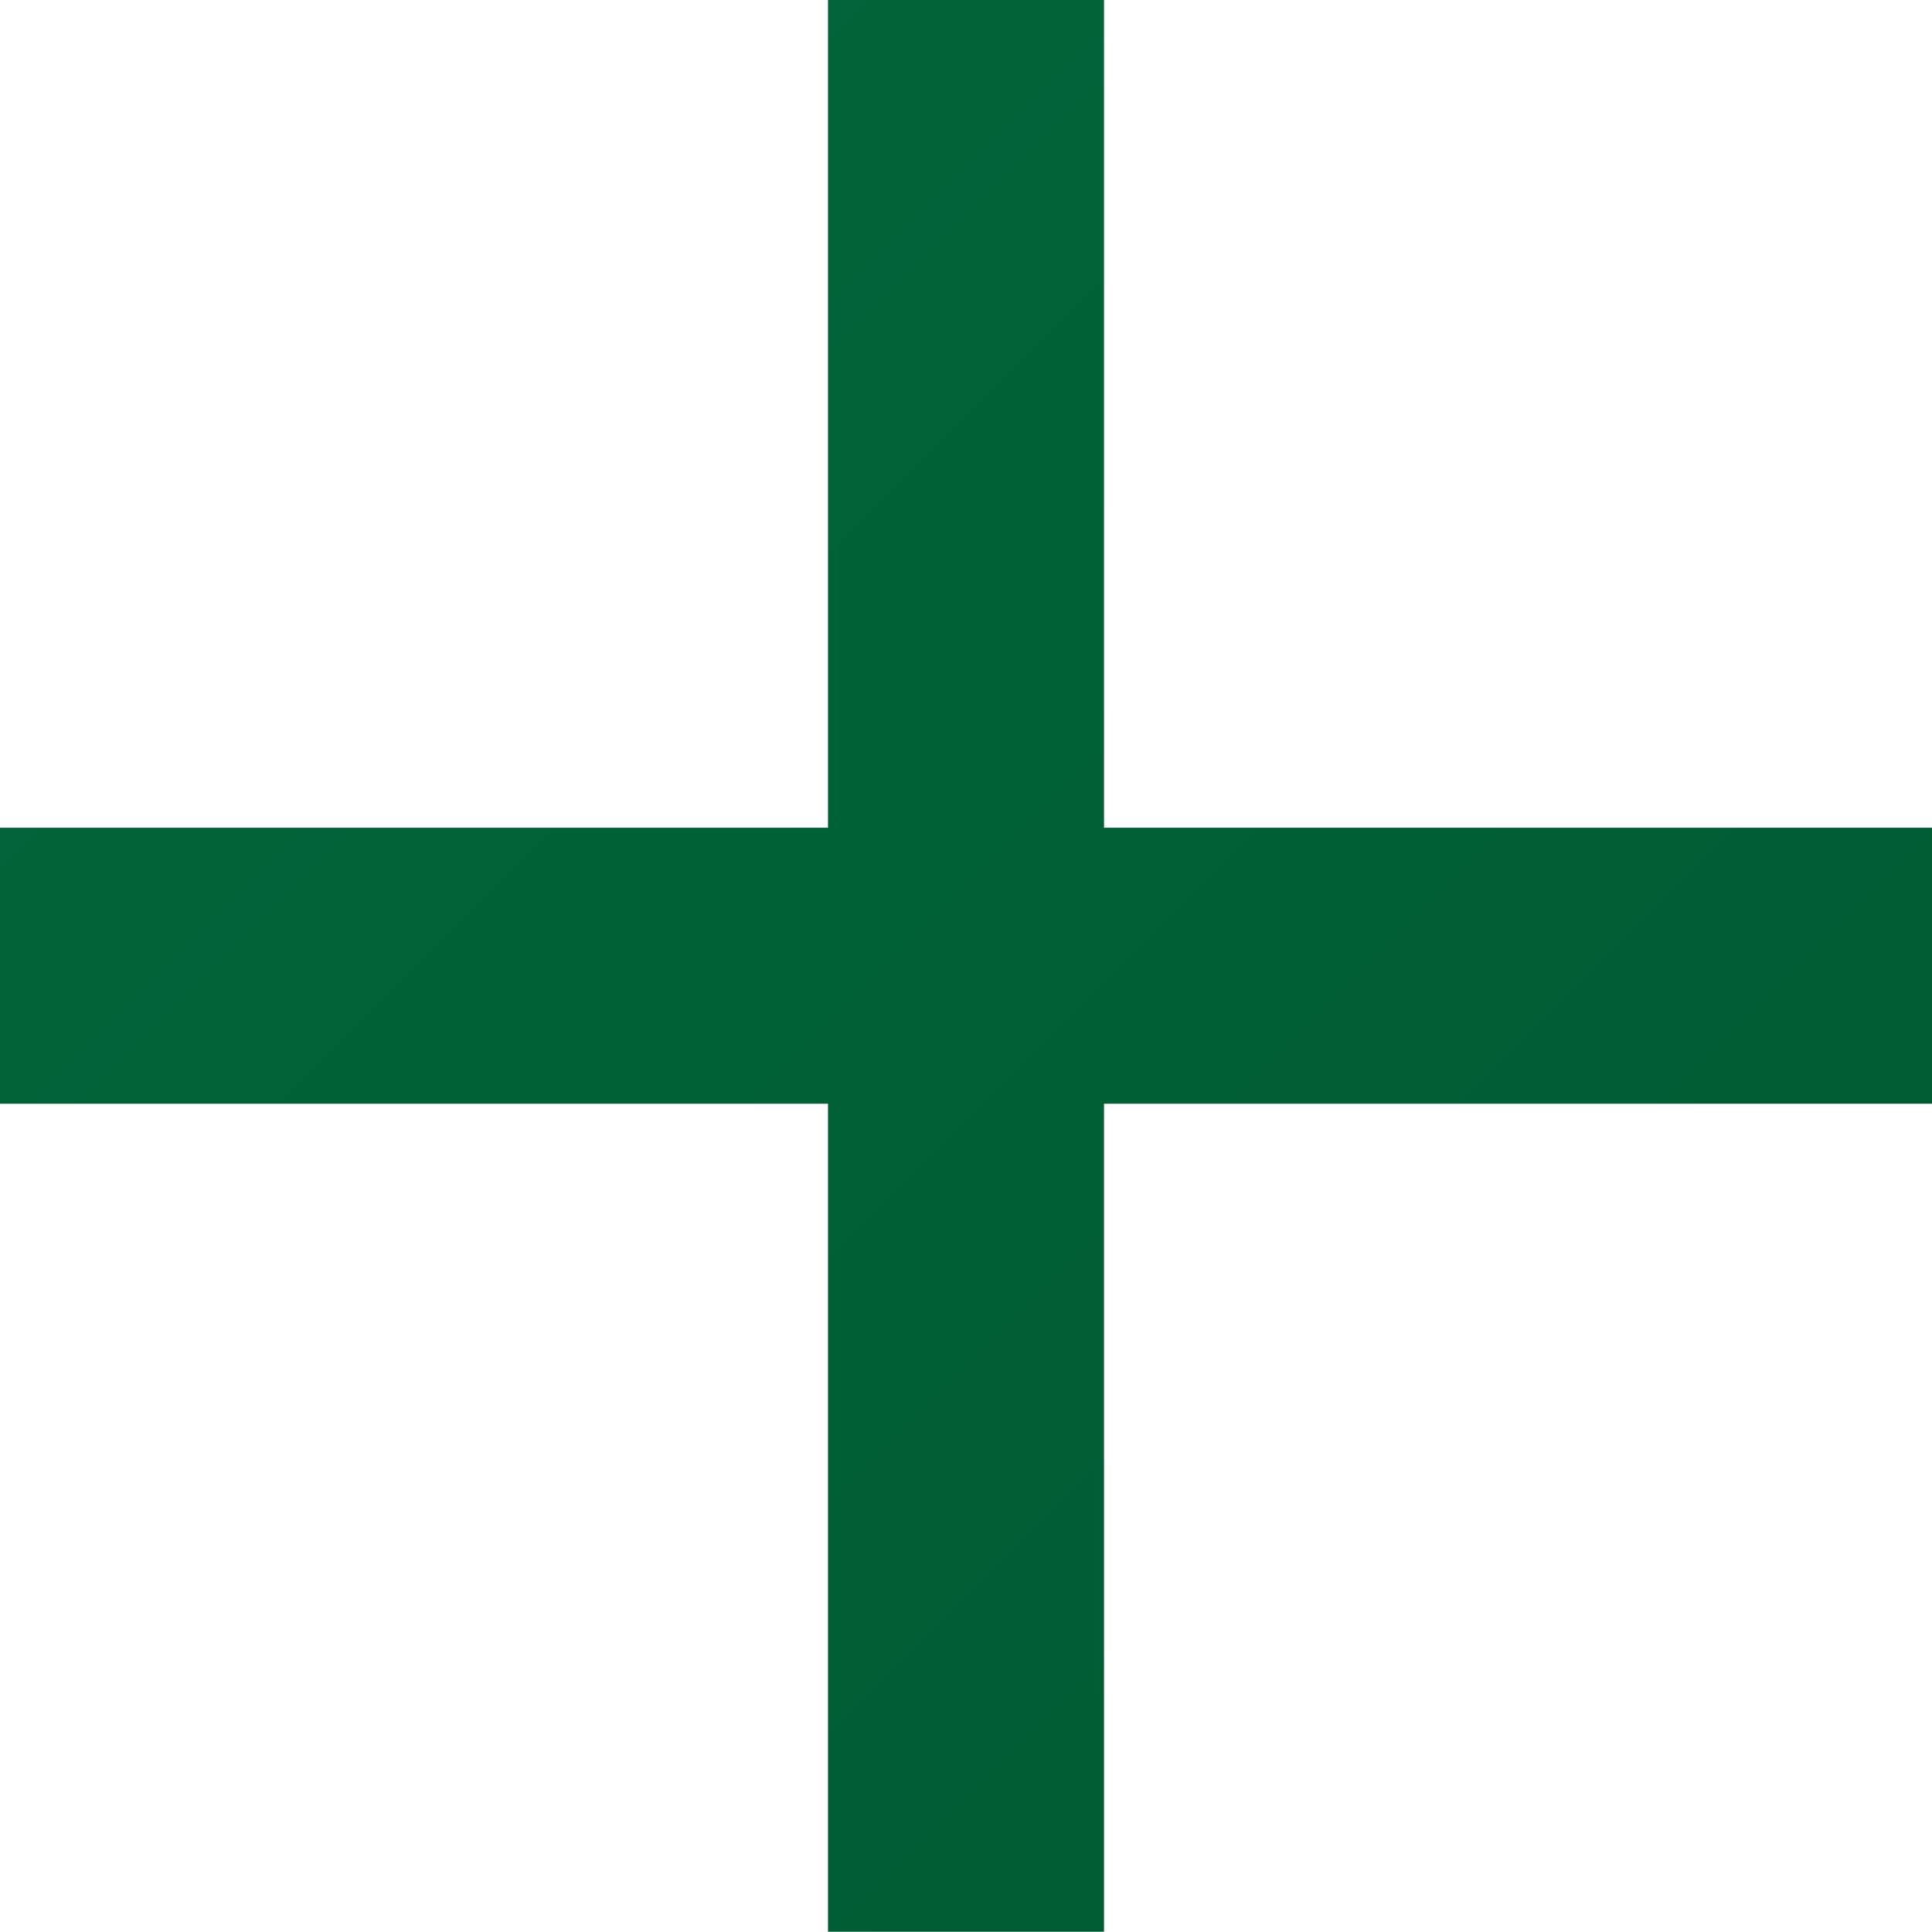 <svg width="14" height="14" viewBox="0 0 14 14" fill="none" xmlns="http://www.w3.org/2000/svg">
<path d="M14 7.998H8V13.998H6V7.998H0V5.998H6V-0.002H8V5.998H14V7.998Z" fill="url(#paint0_linear_33_197)"/>
<path d="M14 7.998H8V13.998H6V7.998H0V5.998H6V-0.002H8V5.998H14V7.998Z" fill="black" fill-opacity="0.08"/>
<defs>
<linearGradient id="paint0_linear_33_197" x1="0.28" y1="0.278" x2="14" y2="13.998" gradientUnits="userSpaceOnUse">
<stop stop-color="#017041"/>
<stop offset="1" stop-color="#016035"/>
</linearGradient>
</defs>
</svg>
